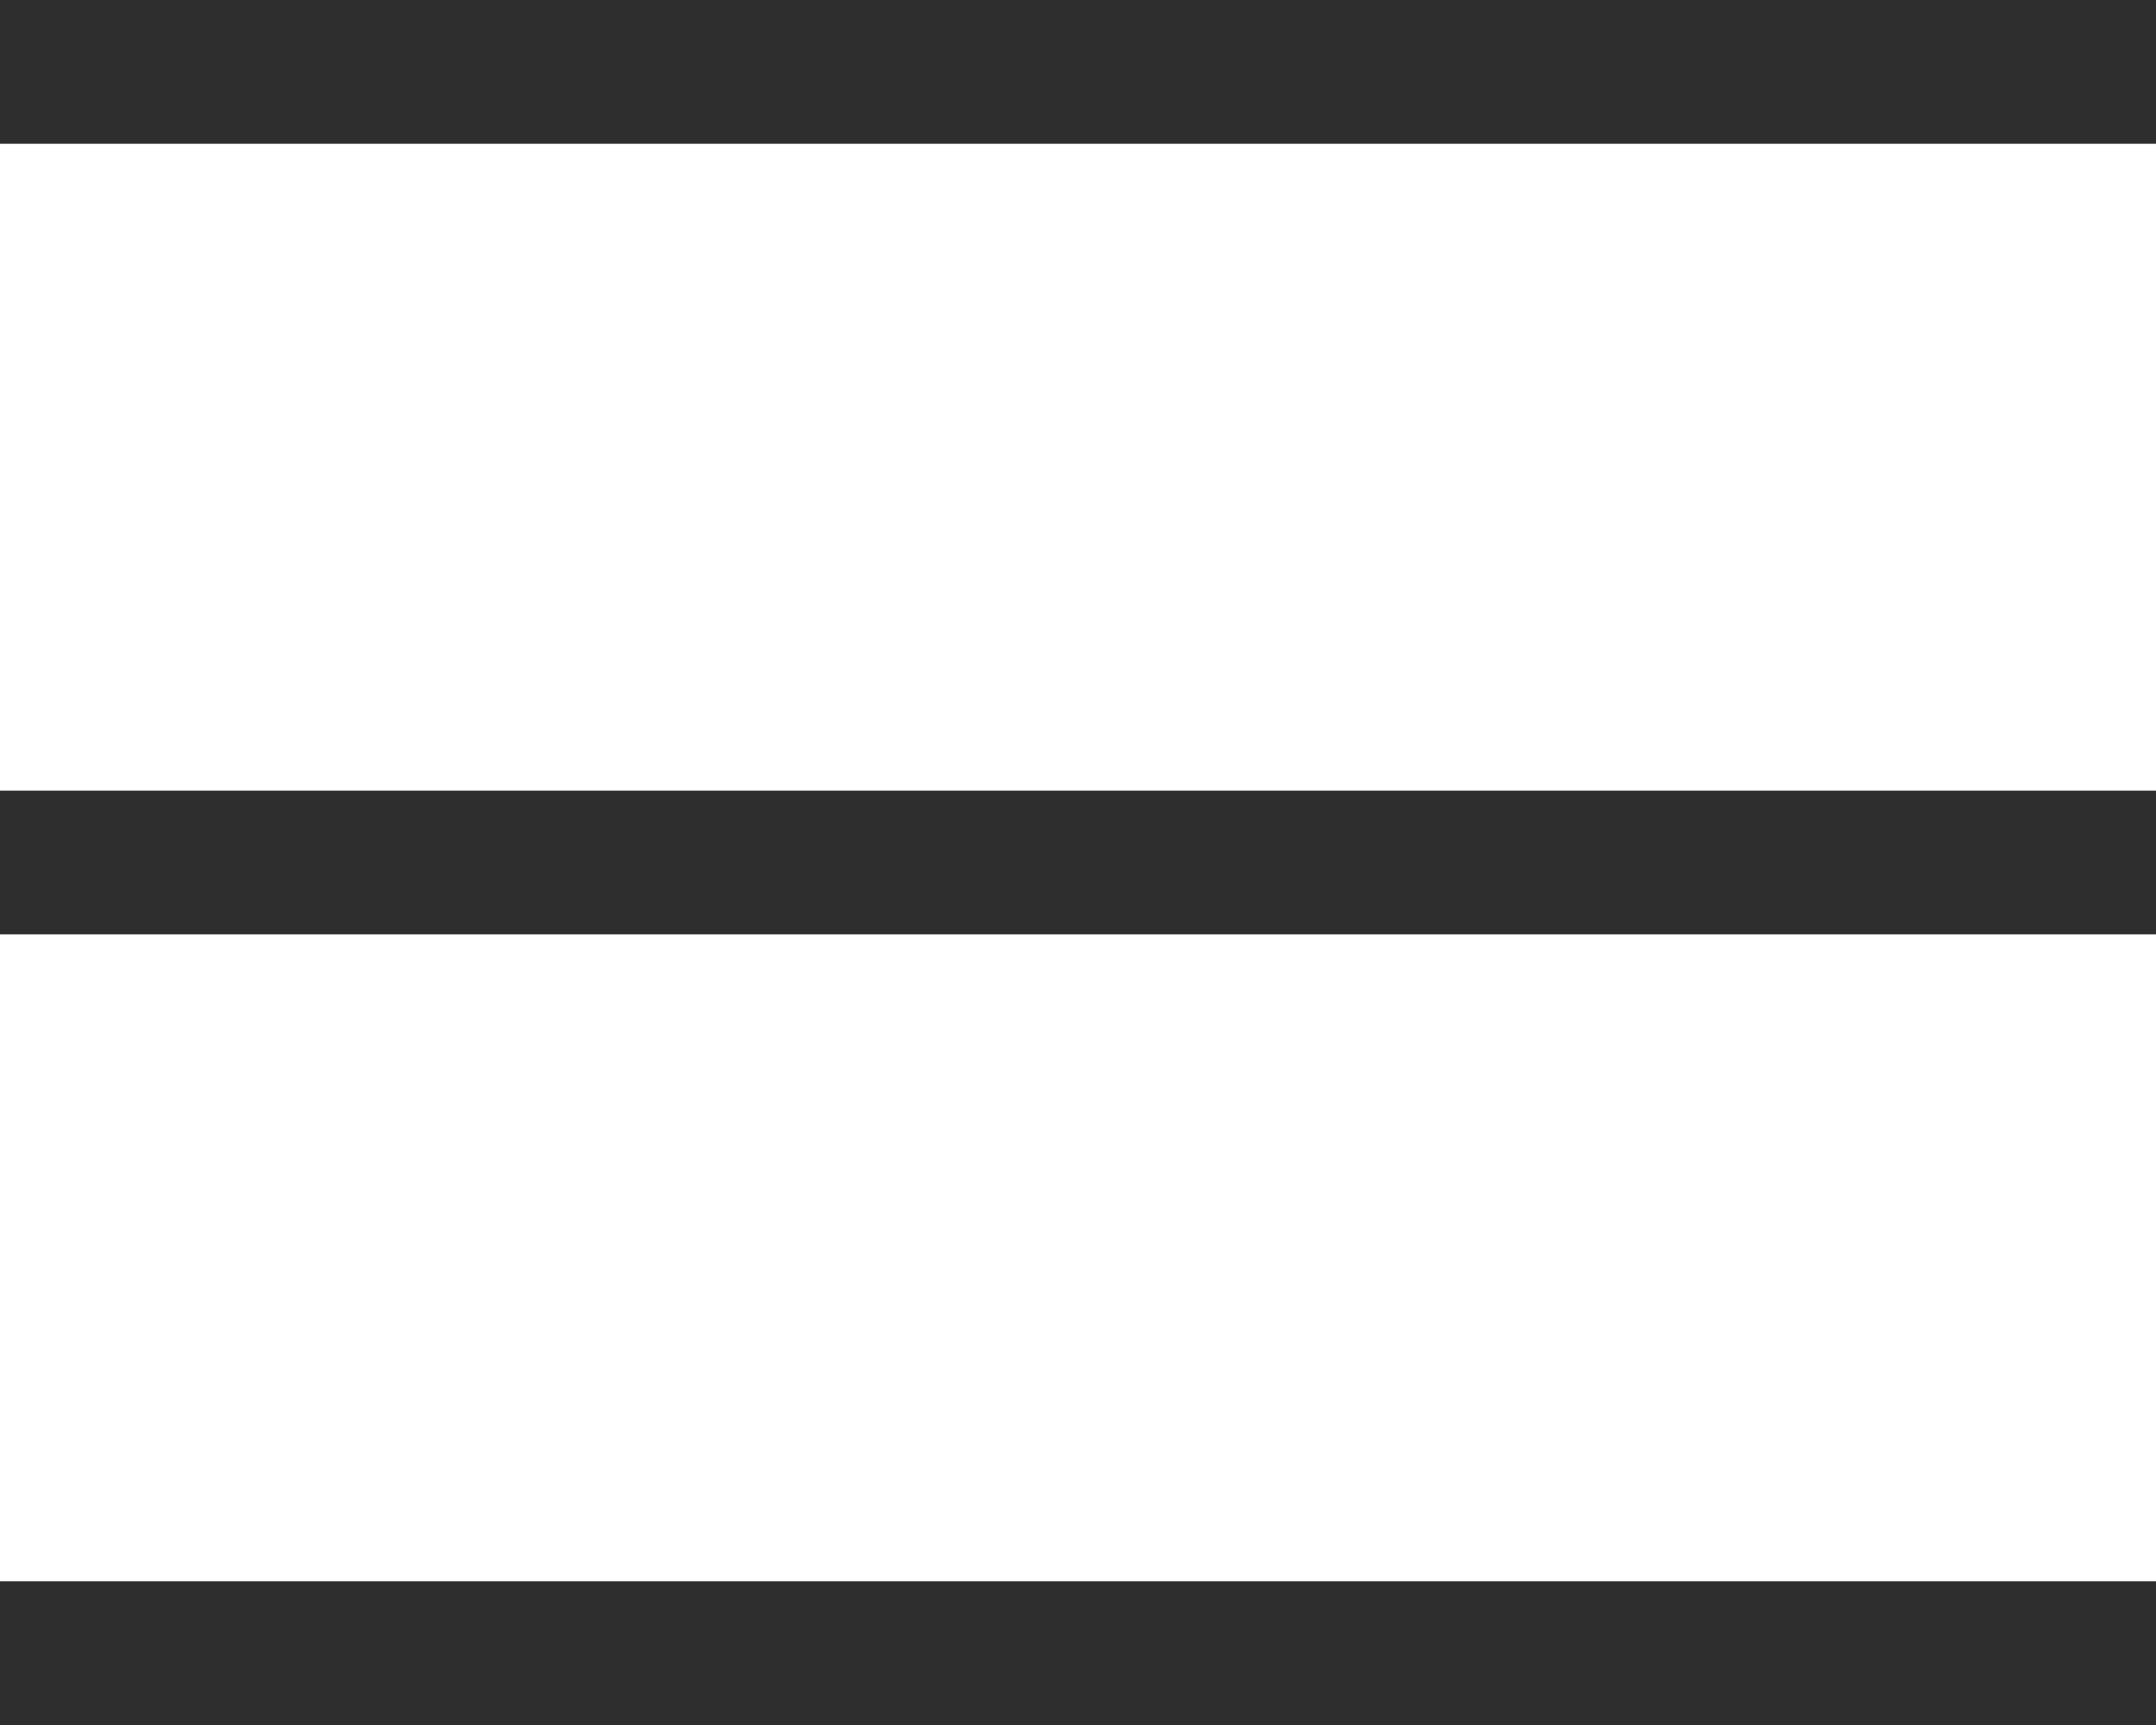<?xml version="1.0" encoding="UTF-8"?> <svg xmlns="http://www.w3.org/2000/svg" width="30" height="24" viewBox="0 0 30 24" fill="none"> <path d="M0 1H30M0 12H30M0 23H30" stroke="#2E2E2E" stroke-width="2"></path> </svg> 